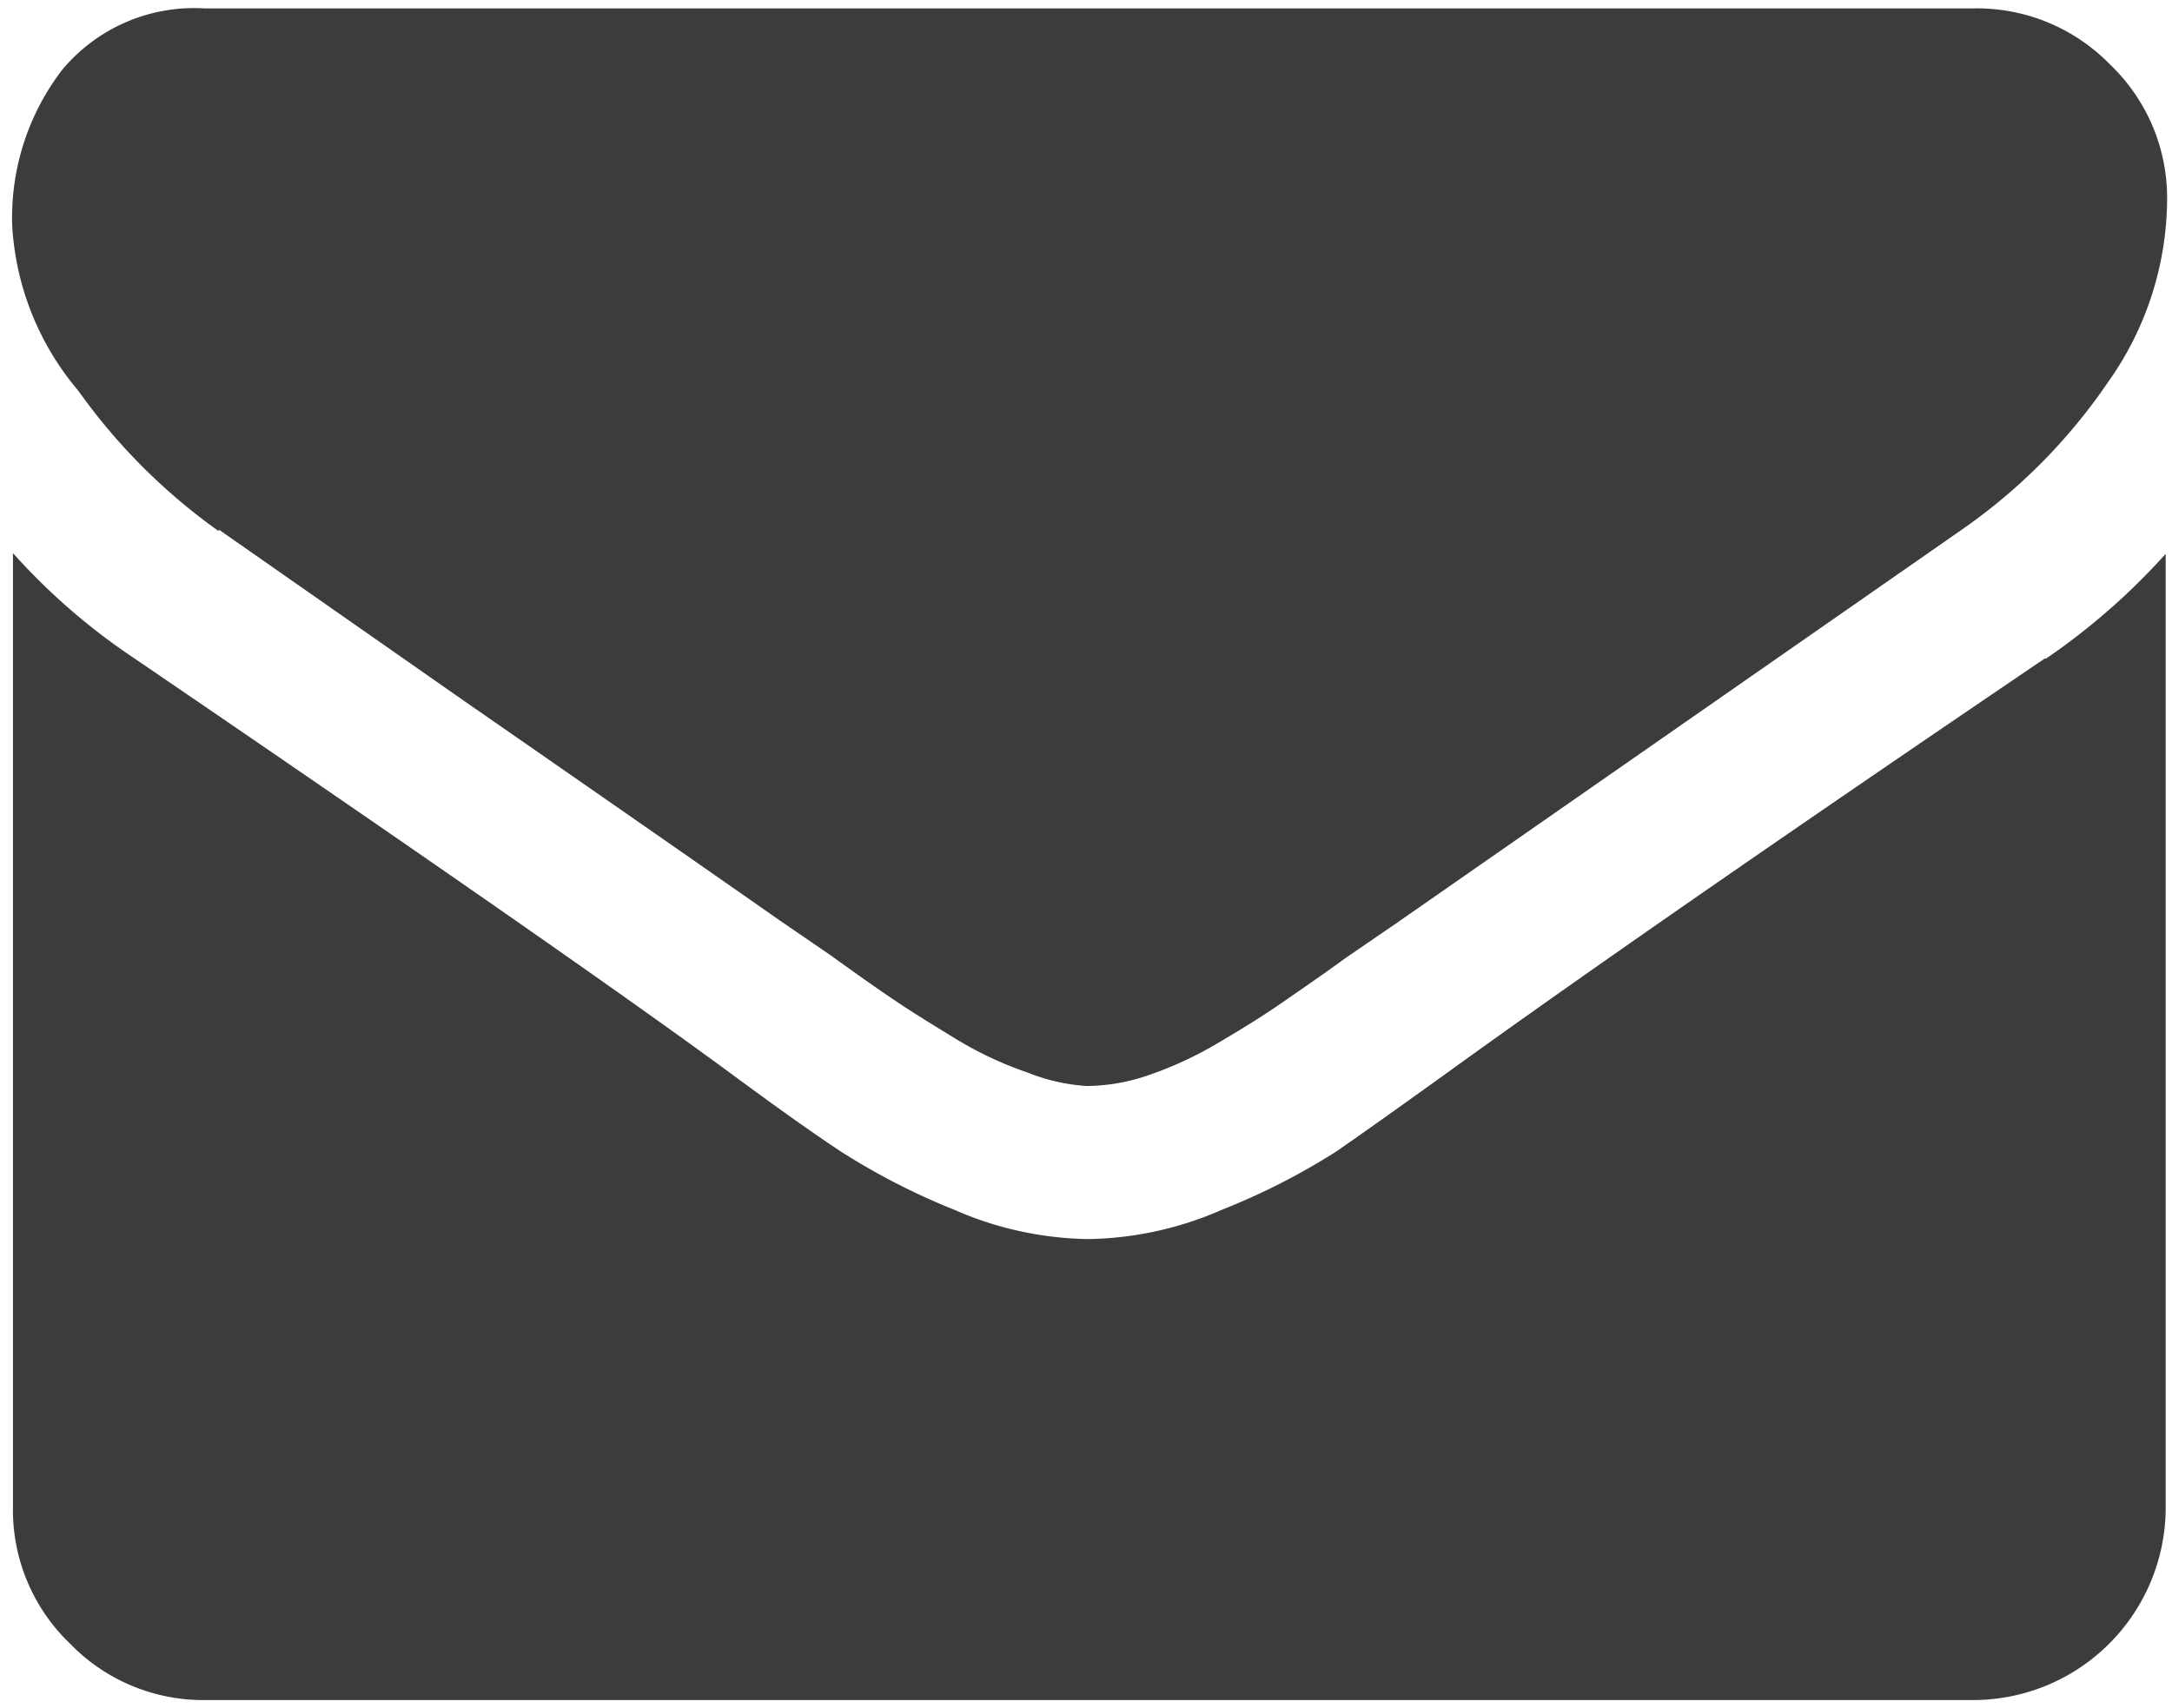 <svg id="Layer_1" data-name="Layer 1" xmlns="http://www.w3.org/2000/svg" viewBox="0 0 62 48.75"><defs><style>.cls-1{fill:#3c3c3f;}</style></defs><title>balls</title><path class="cls-1" d="M6.25,15.12l7,4.89q5.87,4.07,9,6.26l1.46,1q1.12.81,1.85,1.3c.49.33,1.09.7,1.78,1.12a10.35,10.35,0,0,0,2,.93A5.47,5.47,0,0,0,31,31h.07a5.47,5.47,0,0,0,1.72-.31,10.51,10.51,0,0,0,2-.93c.7-.41,1.29-.78,1.78-1.12s1.11-.76,1.85-1.3l1.46-1L56,15.12a16.28,16.28,0,0,0,4.18-4.22,9.06,9.06,0,0,0,1.68-5.18,5.26,5.26,0,0,0-1.63-3.88A5.3,5.3,0,0,0,56.33.24H5.84A4.9,4.9,0,0,0,1.77,2,6.93,6.93,0,0,0,.35,6.48a8,8,0,0,0,1.89,4.68,17,17,0,0,0,4,4Zm0,0"/><path class="cls-1" d="M58.38,18.79Q47.14,26.41,41.3,30.63q-2,1.44-3.17,2.25a19.32,19.32,0,0,1-3.24,1.65,9.87,9.87,0,0,1-3.77.84H31a9.86,9.86,0,0,1-3.77-.84A19.43,19.43,0,0,1,24,32.87q-1.21-.8-3.17-2.25-4.63-3.4-17-11.83a18.19,18.19,0,0,1-3.46-3V43A5.28,5.28,0,0,0,2,46.92a5.29,5.29,0,0,0,3.88,1.61H56.33A5.5,5.5,0,0,0,61.82,43V15.81a19,19,0,0,1-3.43,3Zm0,0"/></svg>